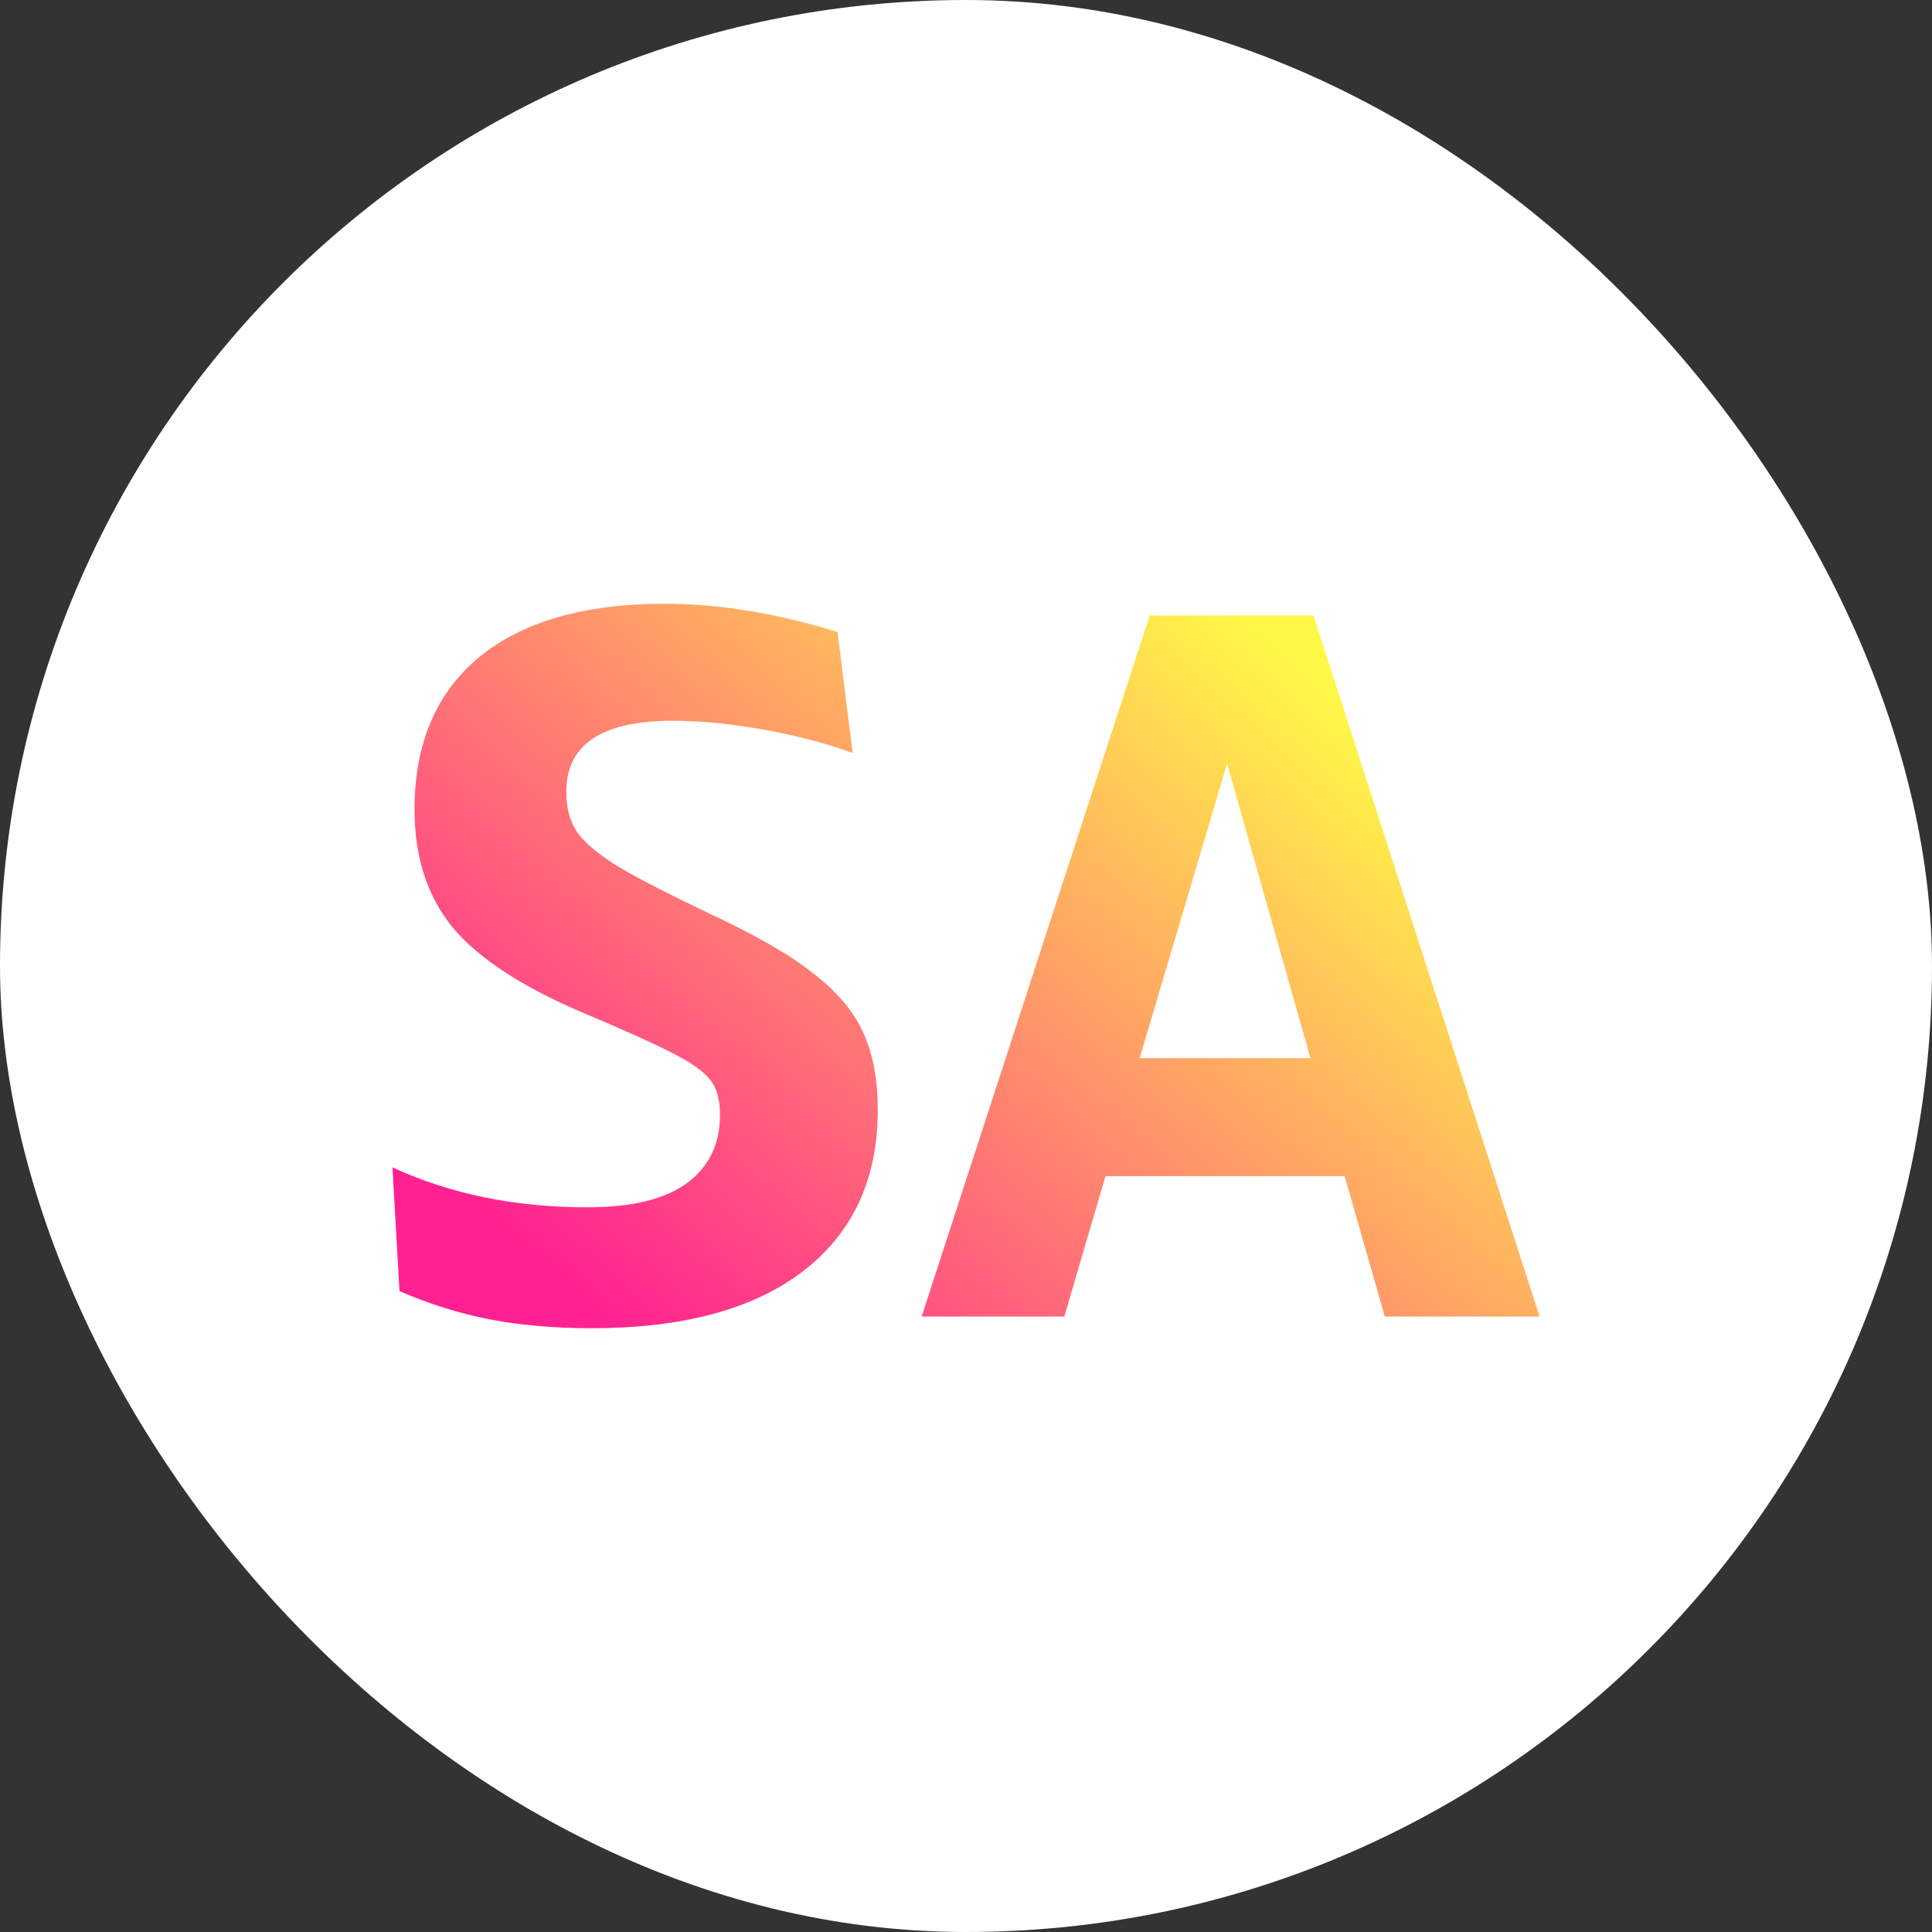 <svg fill="none" height="64" viewBox="0 0 64 64" width="64" xmlns="http://www.w3.org/2000/svg" xmlns:xlink="http://www.w3.org/1999/xlink"><rect x="0" y="0" width="64" height="64" fill="#333333" stroke="none"/><linearGradient id="a" gradientUnits="userSpaceOnUse" x1="19.175" x2="40.386" y1="43.148" y2="19.612"><stop offset="0" stop-color="#ff2192"/><stop offset="1" stop-color="#fff847"/></linearGradient><rect fill="#fff" height="64" rx="32" width="64"/><g fill="url(#a)"><path d="m13 38.67c1.908.883 4.061 1.324 6.457 1.324 1.442 0 2.53-.258 3.262-.775.754-.538 1.132-1.303 1.132-2.293 0-.517-.111-.904-.333-1.163-.222-.28-.632-.571-1.232-.872-.577-.301-1.553-.743-2.929-1.324-2.042-.861-3.495-1.809-4.36-2.842-.843-1.034-1.265-2.337-1.265-3.909 0-2.175.71-3.855 2.13-5.039 1.442-1.184 3.495-1.777 6.158-1.777 1.797 0 3.706.312 5.725.937l.499 4.005c-.888-.323-1.875-.581-2.962-.775s-2.086-.291-2.995-.291c-2.352 0-3.528.786-3.528 2.358 0 .56.133 1.023.4 1.389.288.366.754.743 1.398 1.131.666.388 1.653.894 2.962 1.518 1.531.711 2.685 1.378 3.462 2.003.777.603 1.32 1.26 1.631 1.97.311.689.466 1.529.466 2.519 0 2.304-.832 4.091-2.496 5.362-1.642 1.249-3.972 1.873-6.99 1.873-1.22 0-2.341-.097-3.362-.291-.999-.194-1.997-.506-2.996-.937z"/><path d="m45.874 43.612-1.331-4.651h-7.922l-1.365 4.651h-4.726l7.556-23.225h5.425l7.489 23.225zm-5.226-18.315-2.896 9.755h5.658z"/></g></svg>